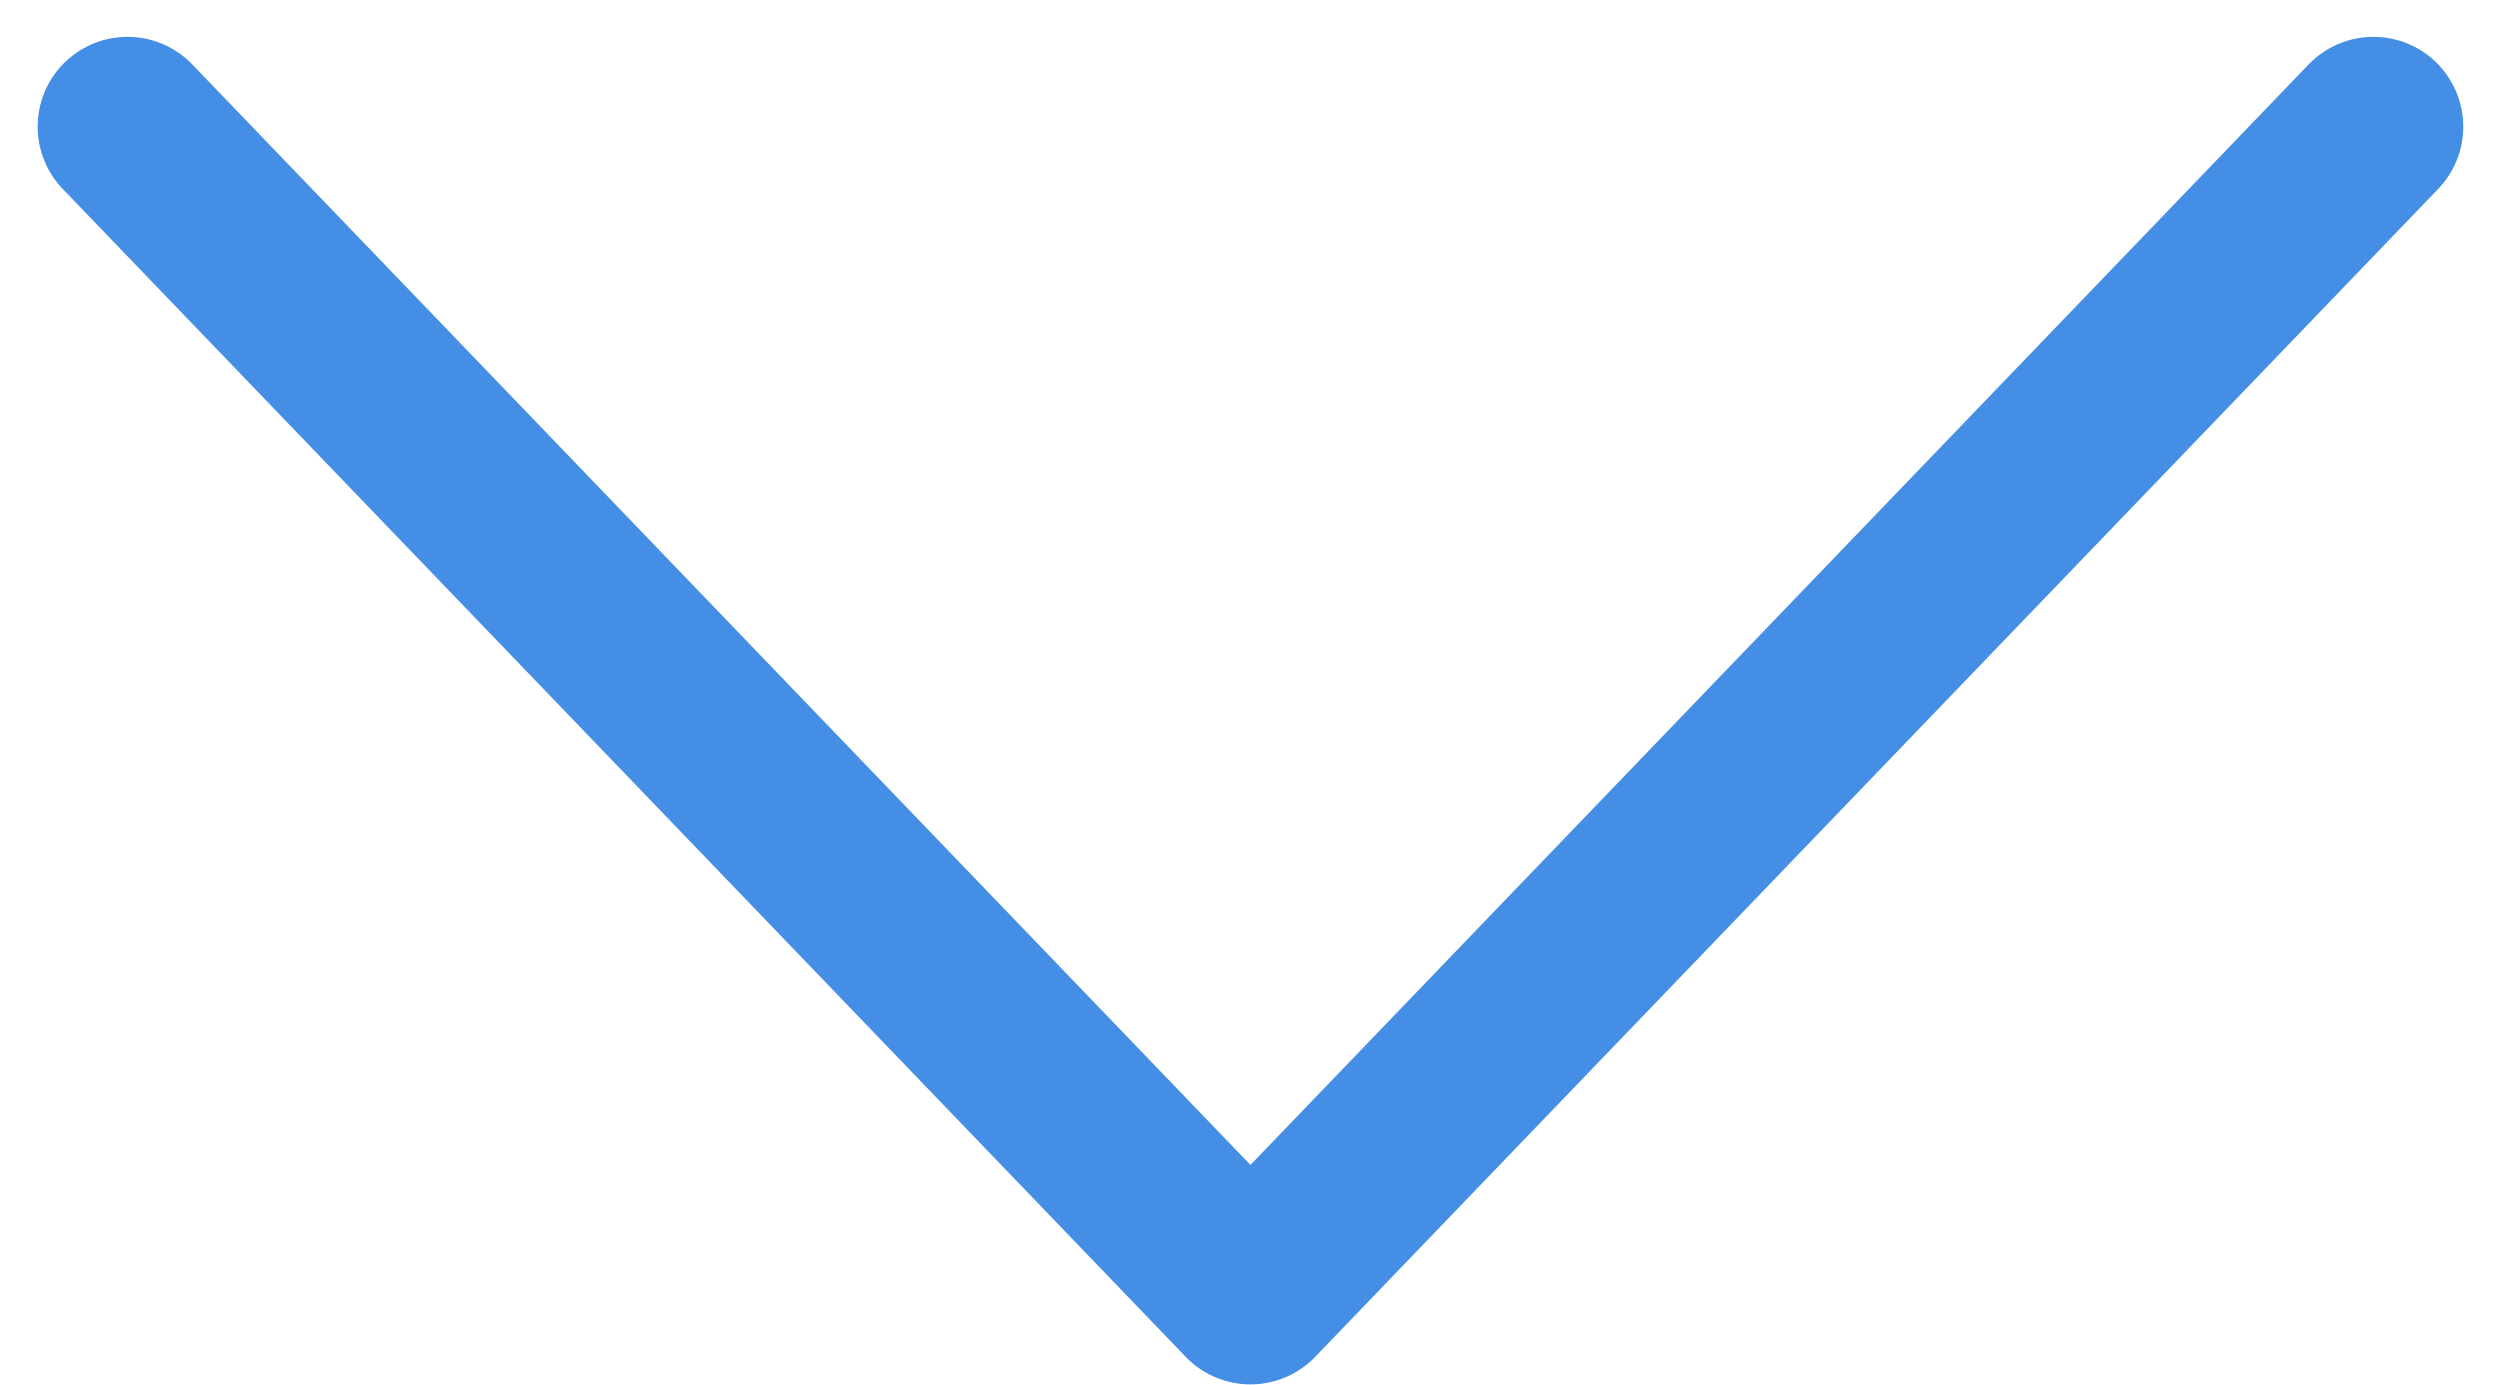 <svg xmlns="http://www.w3.org/2000/svg" width="27.828" height="15.414" viewBox="0 0 27.828 15.414">
  <path id="パス_3383" data-name="パス 3383" d="M2,2,15,14.5,2,27" transform="translate(28.419 -0.59) rotate(90)" fill="none" stroke="#448ee6" stroke-linecap="round" stroke-linejoin="round" stroke-miterlimit="10" stroke-width="2"/>
</svg>